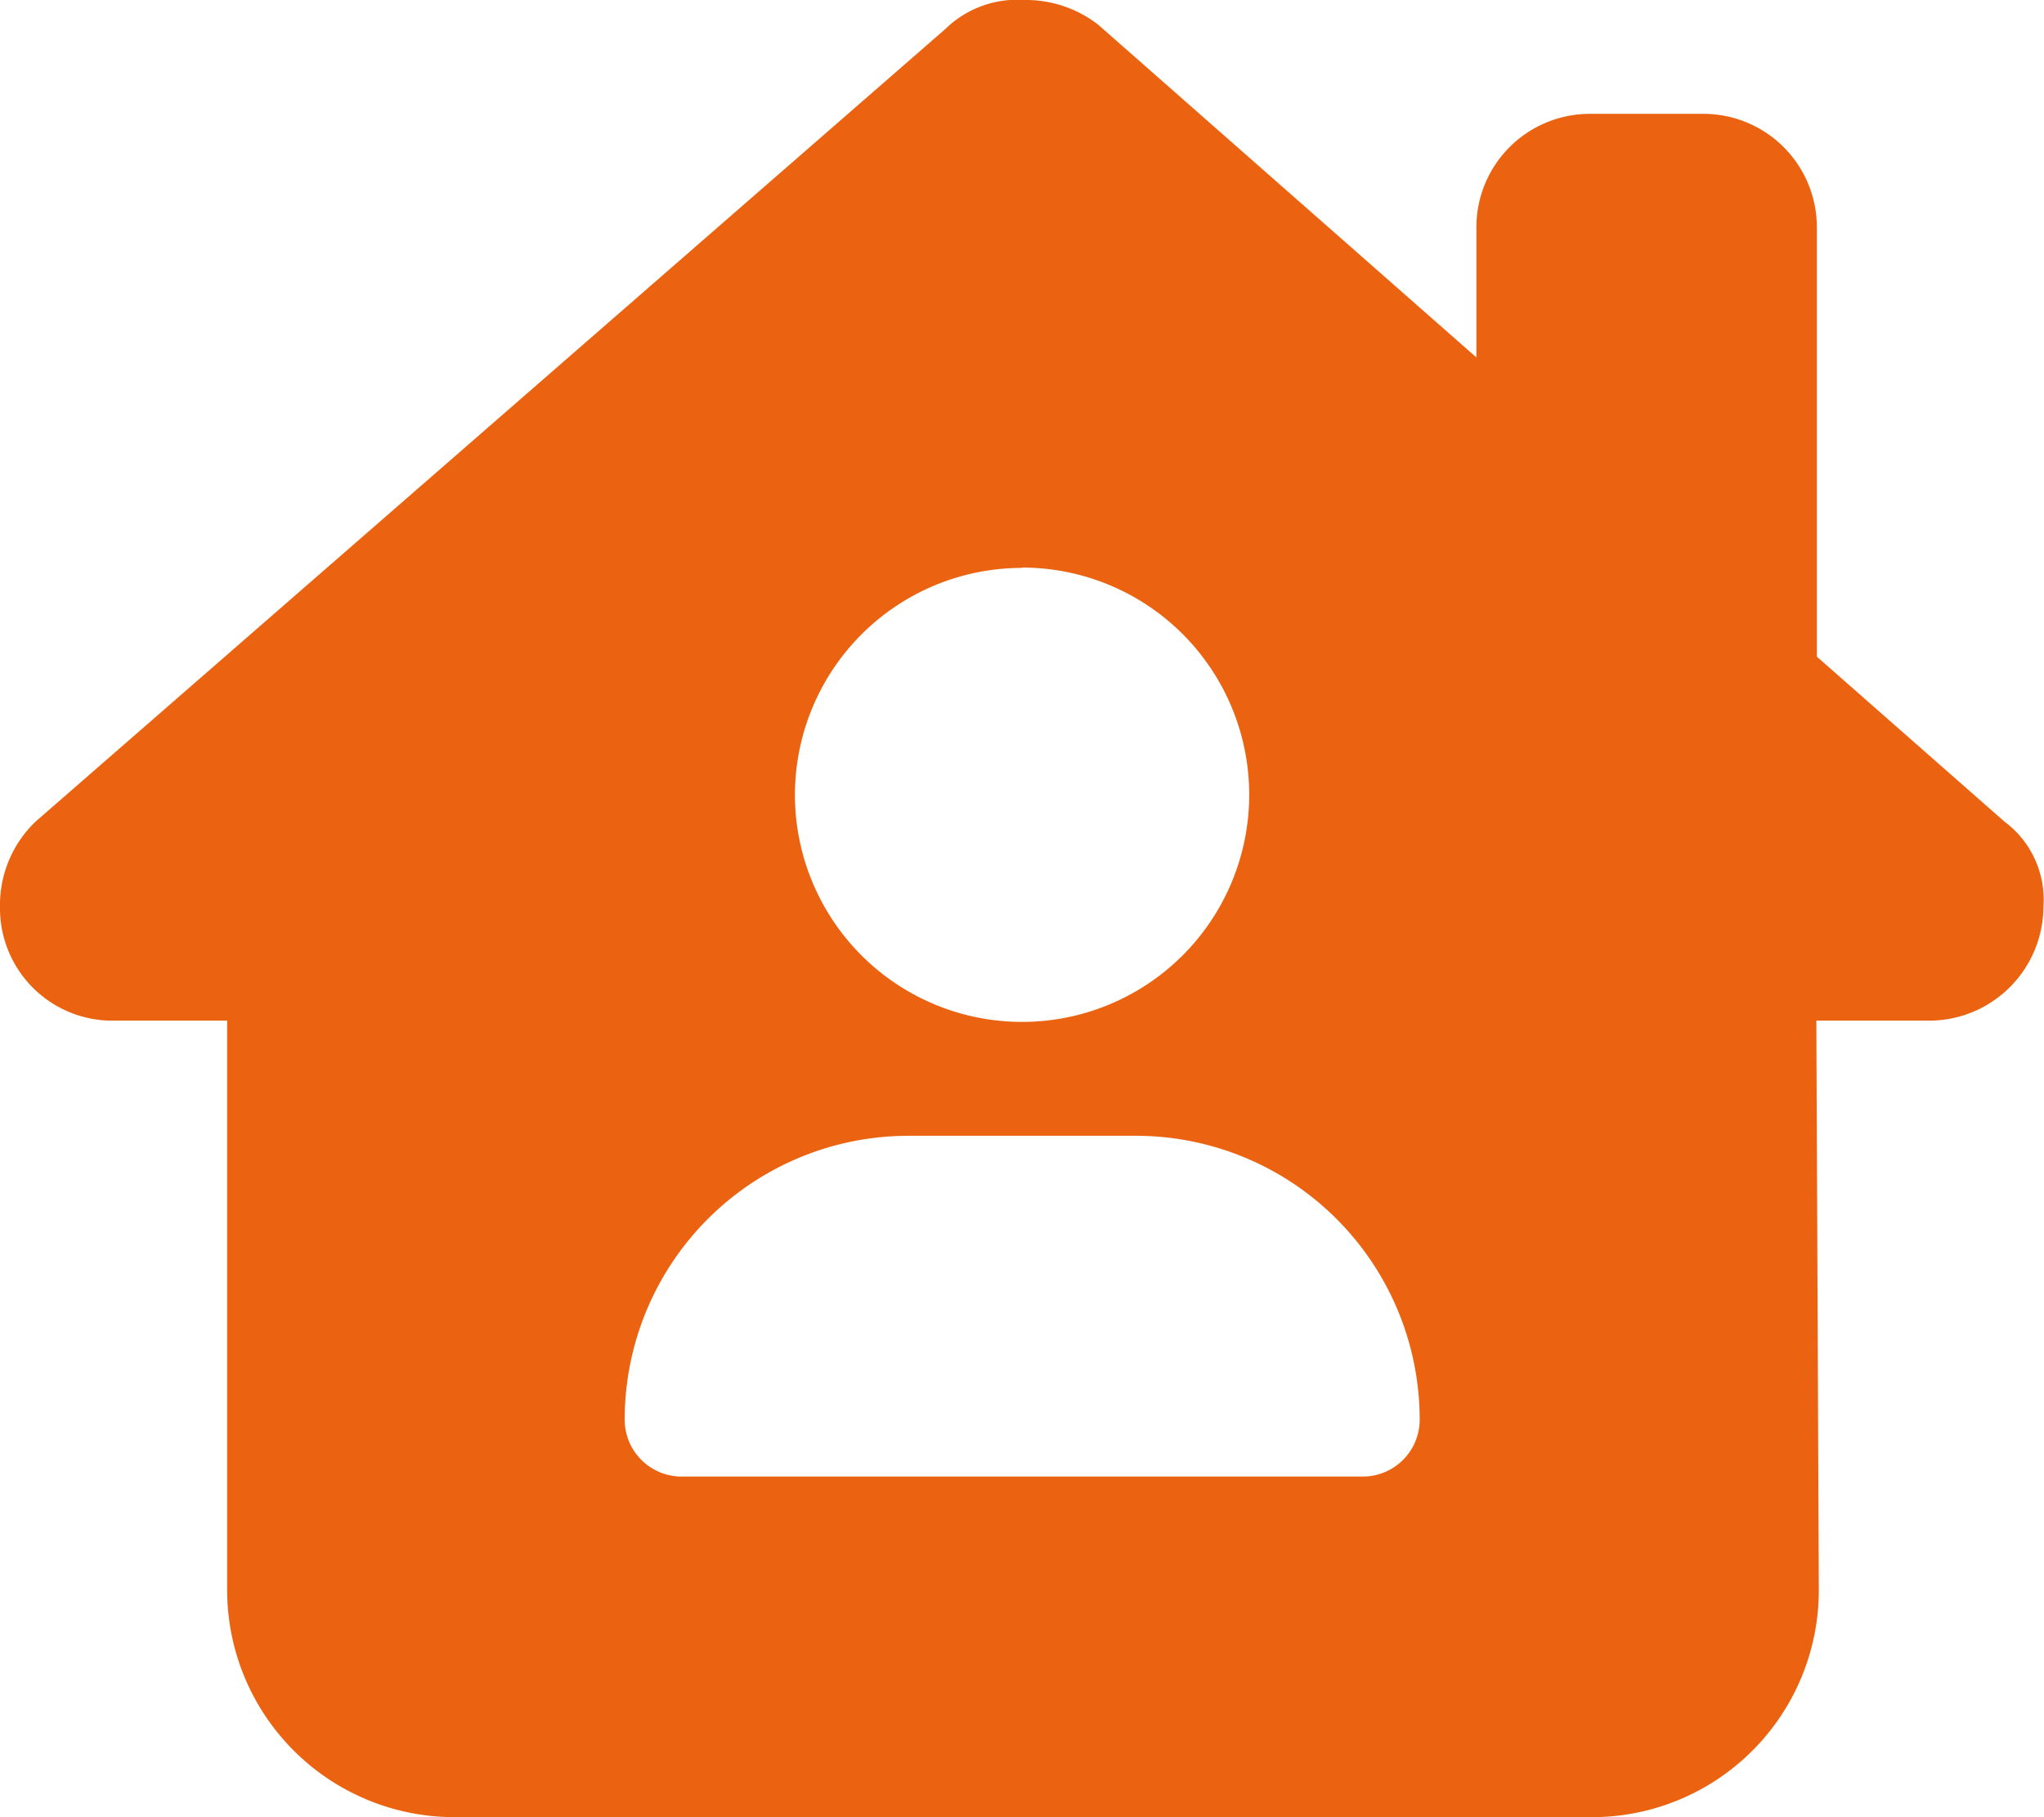 <svg xmlns="http://www.w3.org/2000/svg" width="42.863" height="38.104" viewBox="0 0 42.863 38.104">
  <path id="Icon_fa-solid-house-chimney-user" data-name="Icon fa-solid-house-chimney-user" d="M40.47,21.4a2.4,2.4,0,0,0,2.381-2.389,2.039,2.039,0,0,0-.819-1.786L38.1,13.768v-9a2.379,2.379,0,0,0-2.381-2.381H33.341a2.379,2.379,0,0,0-2.381,2.381V7.494L23.033.521A2.472,2.472,0,0,0,21.47,0a2.147,2.147,0,0,0-1.637.6L.744,17.228A2.419,2.419,0,0,0,0,19.015,2.357,2.357,0,0,0,2.381,21.4H4.763V33.341A4.767,4.767,0,0,0,9.526,38.1H33.378a4.758,4.758,0,0,0,4.763-4.785L38.089,21.4H40.47Zm-19.037-9.5A4.763,4.763,0,1,1,16.67,16.67,4.763,4.763,0,0,1,21.433,11.907ZM13.1,29.768a5.952,5.952,0,0,1,5.954-5.954h4.763a5.952,5.952,0,0,1,5.954,5.954,1.194,1.194,0,0,1-1.191,1.191H14.289A1.194,1.194,0,0,1,13.1,29.768Z" fill="#eb6311"/>
</svg>
